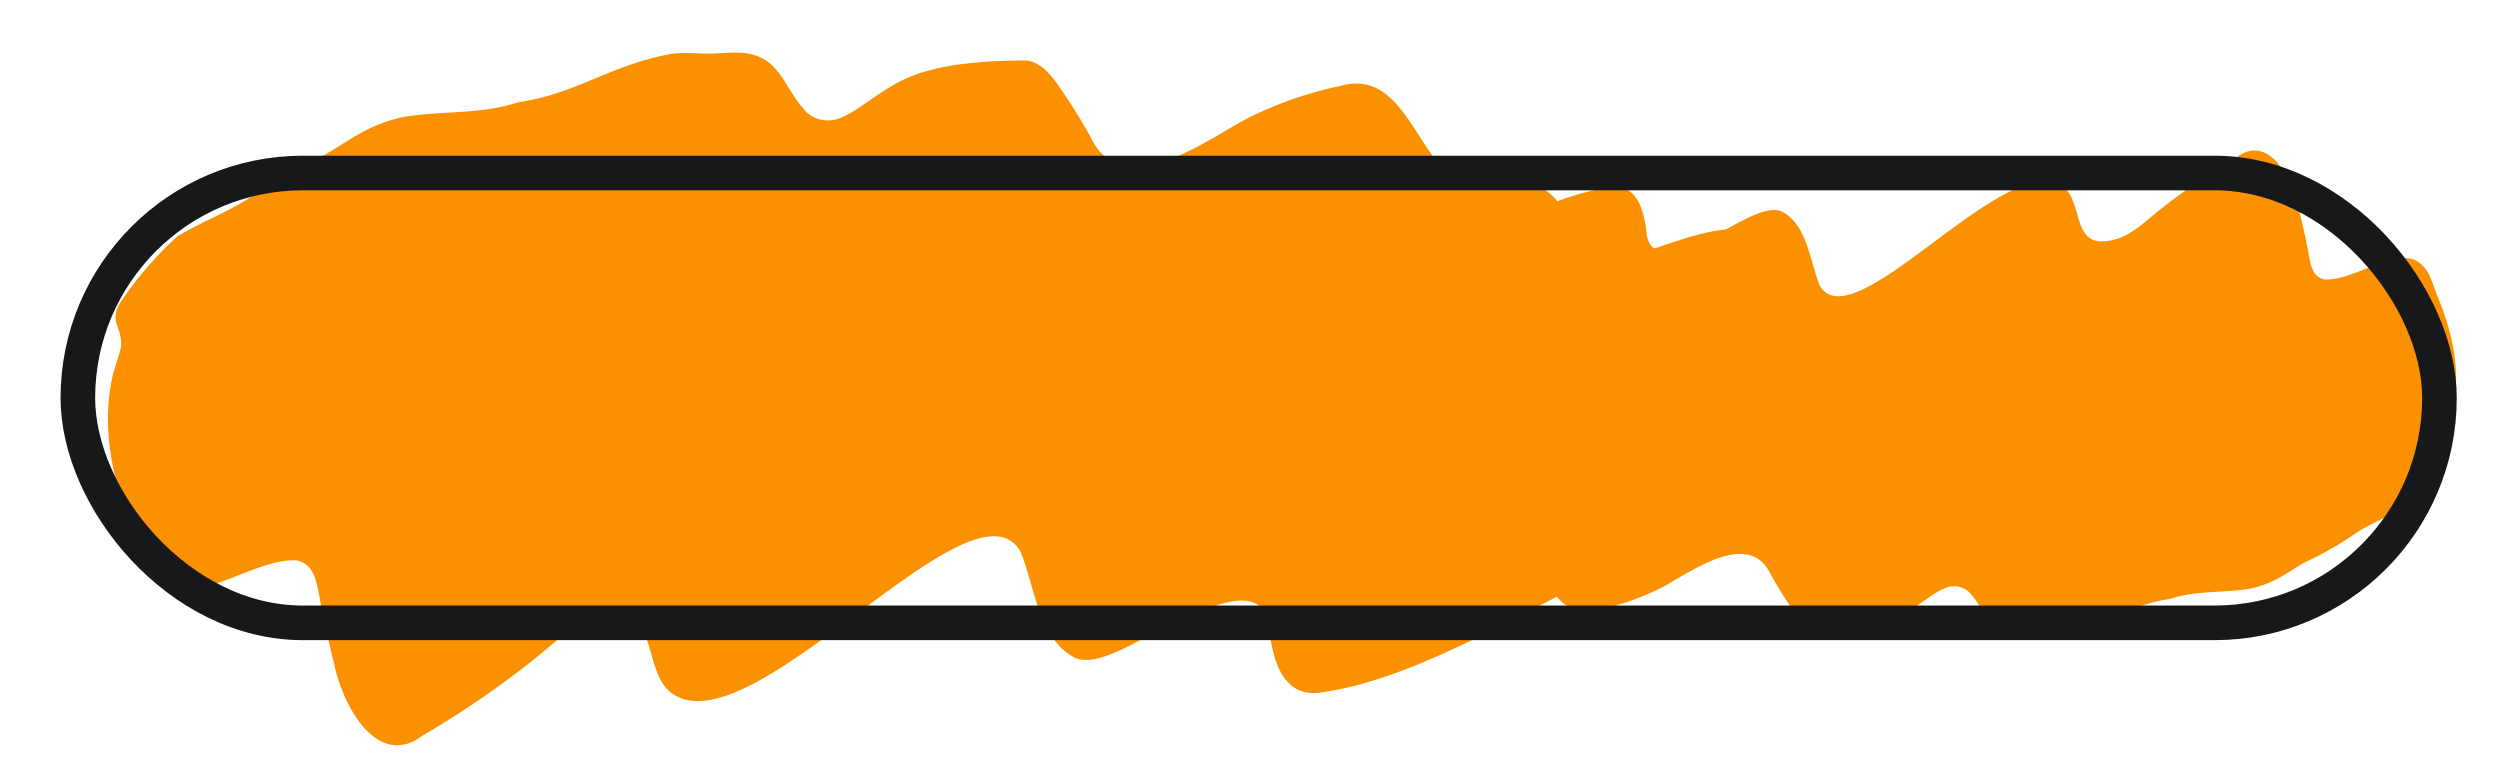 <svg viewBox="0 0 289 89" height="89" width="289" xmlns:xlink="http://www.w3.org/1999/xlink" xmlns="http://www.w3.org/2000/svg">
  <defs>
    <clipPath id="clip-path">
      <rect opacity="0.369" stroke-width="1" stroke="#707070" fill="#fff" transform="translate(3695 5817)" height="89" width="289" data-name="Rectangle 466" id="Rectangle_466"></rect>
    </clipPath>
    <clipPath id="clip-path-2">
      <rect fill="#fb9100" height="118.548" width="184.679" data-name="Rectangle 458" id="Rectangle_458"></rect>
    </clipPath>
    <clipPath id="clip-path-3">
      <rect fill="#fb9100" transform="translate(0 0)" height="82.668" width="128.783" data-name="Rectangle 458" id="Rectangle_458-2"></rect>
    </clipPath>
  </defs>
  <g clip-path="url(#clip-path)" transform="translate(-3695 -5817)" data-name="Mask Group 6" id="Mask_Group_6">
    <g data-name="Group 457" id="Group_457">
      <g transform="matrix(0.914, 0.407, -0.407, 0.914, 3743.252, 5774.734)" data-name="Group 439" id="Group_439">
        <g clip-path="url(#clip-path-2)" transform="translate(0 0)" data-name="Group 436" id="Group_436">
          <path fill="#fb9100" transform="translate(0 0)" d="M46.719,32.213c1.935-1.041,2.715-1.127,4.392-1.977,1.759-.835,3.44-1.981,5.659-1.658,2.321.371,4.193,2.469,6.241,3.331a3.479,3.479,0,0,0,3.308.02c2.149-.975,3.53-5.188,6.256-8.156,2.863-3.171,7.984-5.749,11.631-7.376,1.685-.64,3.553.417,4.9,1.244A62.9,62.9,0,0,1,95.3,21.9c6.393,4.575,12.278-6.506,15.235-10.051A44.428,44.428,0,0,1,118.748,4.2c5.6-4.563,11,3.581,16.506,4.606,2.309.269,3.269-1.038,4.751-2.157,2.317-1.86,5.706-1.408,8.1.273,1.708,1.026,2.89,2.664,4.856,3.386,2.976.8,4.021-1.389,6.506-3.67,3.592-3.3,7.348-6.962,11.658-6.615a8.159,8.159,0,0,1,5.991,3.015,67.7,67.7,0,0,1,5.351,5.854c7.45,14.123-5.632,24.448-13.612,34.912-7.407,9.143-14.958,19.791-23.371,25.165-4.259,3.019-7.216-1.244-9.189-4.591-2.442-3.549-5.893.1-8.132,2.258-3.584,3.428-7.235,10.543-10.687,10.476-4.829-.3-7.68-5.851-10.777-8.7-8.94-6.221-19.01,33.793-30.1,31.386-4-.842-5.254-8.148-10.1-5.355-3.1,1.716-4.251,4.751-5.8,7.836a108.667,108.667,0,0,1-8.386,13.7c-3.074,5.542-9.377.987-12.45-3.042-1.658-2.2-3.253-4.181-4.836-6.564-1.119-1.58-2.173-3.413-4.259-2.956-4.314,1.638-8.007,8.815-12.306,9.029-2.82-.156-4.041-2.176-5.987-4.041-4.571-4.31-8.706-9.786-9.845-16.12-.148-.971-.234-2.071-.363-2.867C1.682,87.009-.3,87.224.039,84.5a42.4,42.4,0,0,1,2.882-9.6c1.818-2.719,4.622-5.371,6.42-8.44a56.455,56.455,0,0,1,5.375-7.224c2.067-2.839,3.077-5.117,6.455-7.617,3.635-2.434,8.058-3.877,11.432-6.954,5.862-3.709,7.836-8.144,13.9-12.317Z" data-name="Path 2486" id="Path_2486"></path>
        </g>
      </g>
      <g transform="matrix(-0.914, -0.407, 0.407, -0.914, 3953.978, 5923.951)" data-name="Group 440" id="Group_440">
        <g clip-path="url(#clip-path-3)" transform="translate(0 0)" data-name="Group 436" id="Group_436-2">
          <path fill="#fb9100" transform="translate(0 0)" d="M32.579,22.463c1.349-.726,1.893-.786,3.063-1.379,1.227-.582,2.4-1.382,3.947-1.156,1.618.258,2.924,1.722,4.352,2.323a2.426,2.426,0,0,0,2.306.014c1.5-.68,2.461-3.617,4.363-5.687,2-2.211,5.568-4.009,8.111-5.143,1.175-.446,2.478.291,3.416.868a43.861,43.861,0,0,1,4.319,2.973c4.458,3.19,8.562-4.537,10.624-7.009a30.981,30.981,0,0,1,5.728-5.336c3.9-3.182,7.667,2.5,11.51,3.212,1.61.188,2.279-.723,3.313-1.5a4.775,4.775,0,0,1,5.646.19c1.191.715,2.015,1.858,3.386,2.361,2.075.558,2.8-.968,4.537-2.559,2.505-2.3,5.124-4.855,8.13-4.613a5.69,5.69,0,0,1,4.178,2.1A47.211,47.211,0,0,1,127.239,6.2c5.195,9.849-3.927,17.048-9.492,24.346-5.165,6.375-10.431,13.8-16.3,17.549-2.97,2.105-5.032-.868-6.408-3.2-1.7-2.475-4.11.071-5.671,1.575-2.5,2.391-5.045,7.352-7.452,7.306-3.367-.212-5.355-4.08-7.515-6.068-6.234-4.338-13.257,23.565-20.987,21.887-2.788-.587-3.664-5.682-7.042-3.734-2.162,1.2-2.965,3.313-4.047,5.464a75.776,75.776,0,0,1-5.848,9.552c-2.143,3.865-6.539.688-8.682-2.122-1.156-1.534-2.268-2.916-3.373-4.578-.781-1.1-1.515-2.38-2.97-2.062-3.008,1.142-5.584,6.147-8.581,6.3-1.966-.109-2.818-1.518-4.175-2.818-3.188-3.005-6.071-6.824-6.865-11.241-.1-.677-.163-1.444-.253-2-.408-1.678-1.792-1.529-1.553-3.43a29.569,29.569,0,0,1,2.01-6.694c1.267-1.9,3.223-3.745,4.477-5.886a39.369,39.369,0,0,1,3.748-5.037c1.442-1.98,2.146-3.568,4.5-5.312,2.535-1.7,5.619-2.7,7.972-4.85,4.088-2.587,5.464-5.679,9.691-8.589Z" data-name="Path 2486" id="Path_2486-2"></path>
        </g>
      </g>
      <g stroke-width="4" stroke="#17181a" fill="none" transform="translate(3702 5835)" data-name="Rectangle 461" id="Rectangle_461">
        <rect stroke="none" rx="28" height="56" width="277"></rect>
        <rect fill="none" rx="26" height="52" width="273" y="2" x="2"></rect>
      </g>
    </g>
  </g>
</svg>
